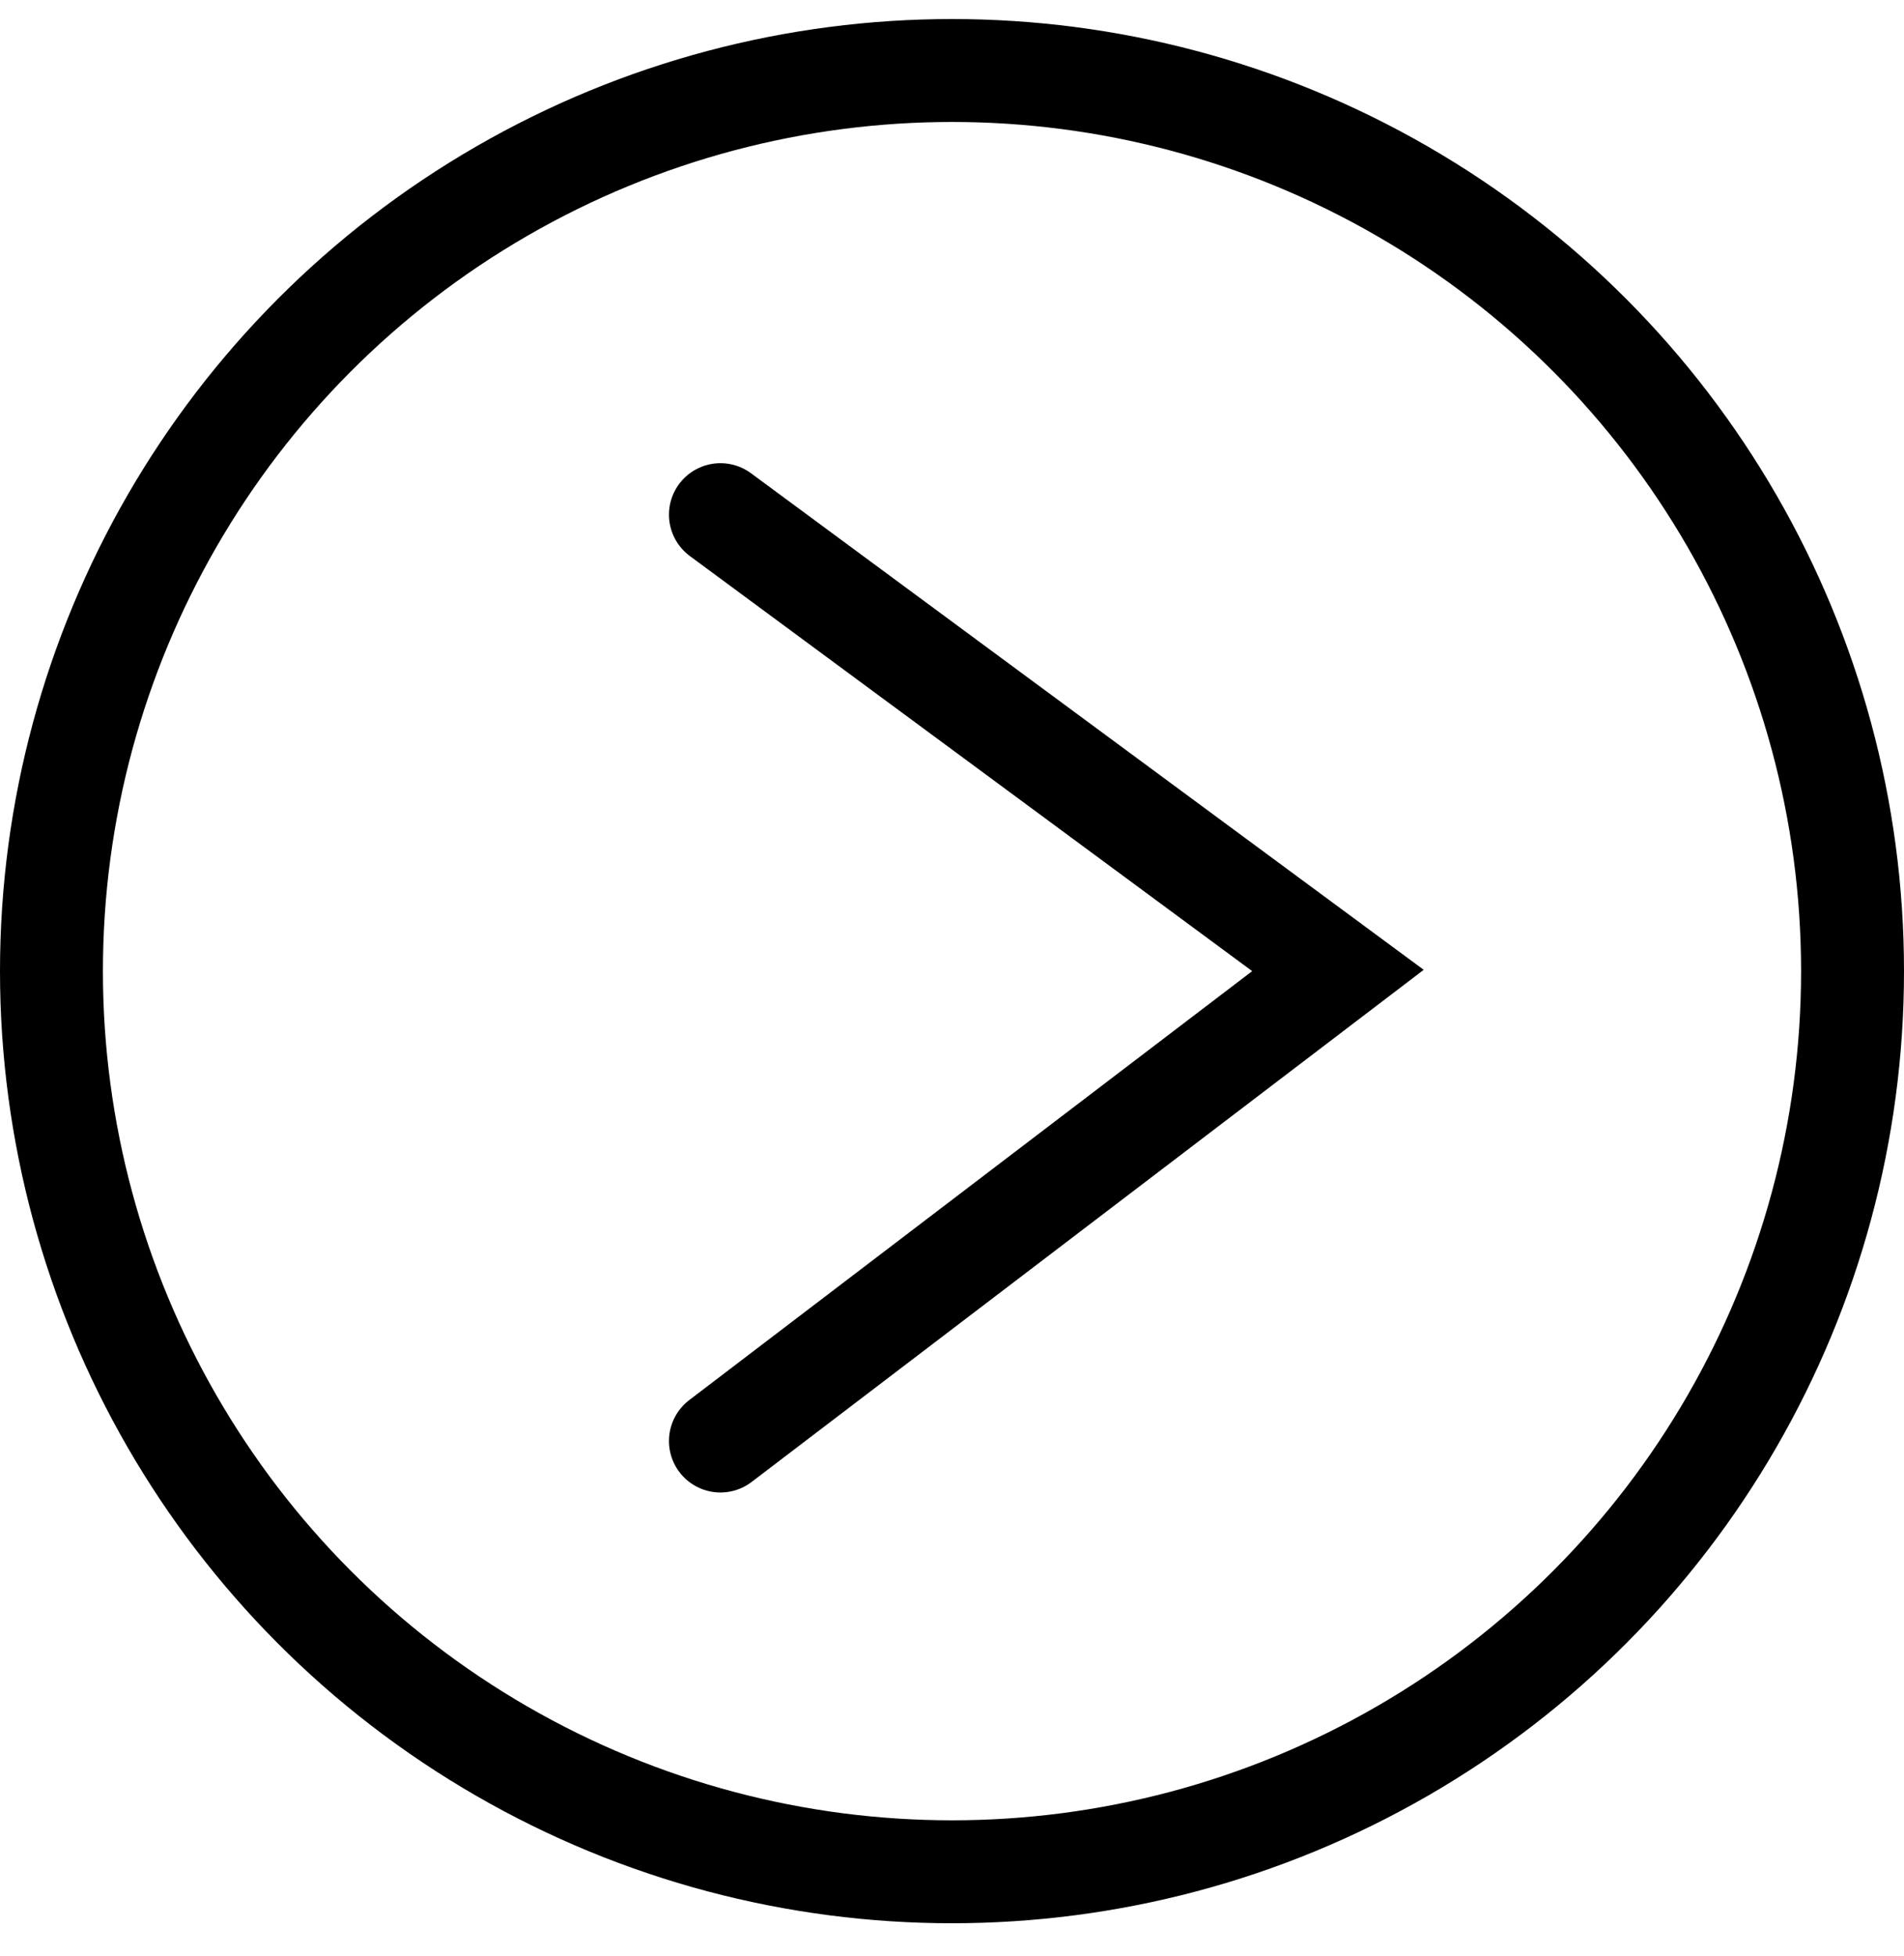 <svg width="37" height="38" viewBox="0 0 37 38" fill="none" xmlns="http://www.w3.org/2000/svg">
<circle cx="18.5" cy="18.5" r="17.5" transform="matrix(1 0 0 -1 0 37.37)" stroke="black" stroke-width="2"/>
<path d="M14 28L26 18.857L14 10" stroke="black" stroke-width="2" stroke-linecap="round"/>
</svg>
